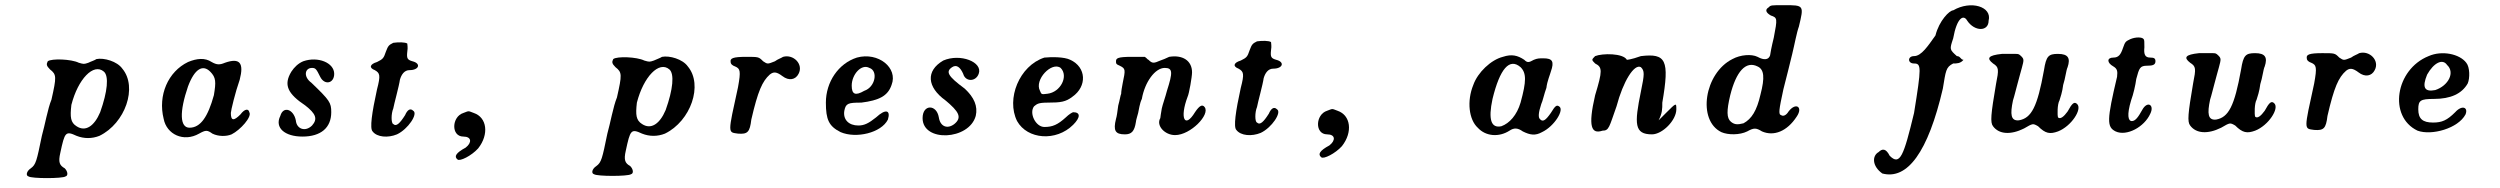 <?xml version='1.0' encoding='utf-8'?>
<svg xmlns="http://www.w3.org/2000/svg" xmlns:xlink="http://www.w3.org/1999/xlink" width="332px" height="25px" viewBox="0 0 3325 255" version="1.1">
<defs>
<path id="gl12369" d="M 100 6 C 97 8 93 9 89 11 C 83 13 83 13 76 11 C 66 6 39 5 34 9 C 32 13 32 15 37 20 C 46 27 46 30 39 61 C 34 73 30 96 26 110 C 19 144 18 149 11 154 C 5 158 4 164 8 165 C 12 168 54 168 58 165 C 62 164 61 158 57 154 C 50 150 48 146 51 133 C 57 105 58 103 73 110 C 83 114 94 114 104 110 C 139 93 156 44 135 19 C 128 9 110 4 100 6 M 110 23 C 117 29 115 50 105 78 C 97 97 85 105 73 97 C 65 92 64 85 66 68 C 75 33 96 11 110 23 z" fill="black"/><!-- width=157 height=181 -->
<path id="gl14916" d="M 45 9 C 18 22 4 54 12 86 C 16 107 39 118 60 106 C 69 101 71 101 78 106 C 86 110 97 110 104 107 C 116 101 132 83 128 77 C 127 72 122 72 116 80 C 107 89 103 89 103 78 C 103 75 109 50 115 33 C 121 10 115 3 95 10 C 88 13 84 13 77 9 C 68 3 57 4 45 9 M 75 22 C 83 30 83 36 80 54 C 72 83 62 98 47 98 C 34 98 33 77 45 42 C 54 18 65 12 75 22 z" fill="black"/><!-- width=141 height=125 -->
<path id="gl12373" d="M 40 10 C 33 13 28 18 24 24 C 13 42 19 54 43 70 C 57 81 60 88 52 97 C 43 106 31 102 30 90 C 27 75 13 70 9 84 C 1 100 15 112 39 112 C 64 112 78 100 78 79 C 78 66 76 63 51 39 C 40 31 42 19 52 19 C 57 19 58 21 63 31 C 69 43 82 40 82 27 C 82 12 60 3 40 10 z" fill="black"/><!-- width=96 height=126 -->
<path id="gl12337" d="M 37 5 C 31 8 30 9 27 17 C 24 26 23 27 15 31 C 5 34 4 39 12 42 C 19 46 20 49 15 68 C 8 100 5 121 9 125 C 15 133 30 134 42 129 C 57 122 71 101 64 97 C 60 93 56 96 53 103 C 46 114 41 119 37 115 C 34 114 34 101 37 94 C 38 88 45 63 46 55 C 48 48 52 42 59 42 C 72 42 75 33 63 30 C 56 28 55 26 56 17 C 57 11 56 8 56 6 C 53 4 44 4 37 5 z" fill="black"/><!-- width=82 height=143 -->
<path id="gl12383" d="M 19 7 C 3 12 2 39 19 39 C 30 39 31 47 22 54 C 9 61 6 66 11 70 C 14 73 30 65 39 55 C 54 36 51 13 33 7 C 25 4 27 4 19 7 z" fill="black"/><!-- width=61 height=82 -->
<path id="gl12369" d="M 100 6 C 97 8 93 9 89 11 C 83 13 83 13 76 11 C 66 6 39 5 34 9 C 32 13 32 15 37 20 C 46 27 46 30 39 61 C 34 73 30 96 26 110 C 19 144 18 149 11 154 C 5 158 4 164 8 165 C 12 168 54 168 58 165 C 62 164 61 158 57 154 C 50 150 48 146 51 133 C 57 105 58 103 73 110 C 83 114 94 114 104 110 C 139 93 156 44 135 19 C 128 9 110 4 100 6 M 110 23 C 117 29 115 50 105 78 C 97 97 85 105 73 97 C 65 92 64 85 66 68 C 75 33 96 11 110 23 z" fill="black"/><!-- width=157 height=181 -->
<path id="gl12399" d="M 79 5 C 76 7 72 8 68 11 C 58 15 58 15 52 11 C 46 5 46 5 29 5 C 11 5 7 7 8 12 C 8 15 11 17 14 18 C 21 21 22 24 18 46 C 4 110 4 107 18 109 C 31 110 34 107 36 90 C 45 51 51 38 61 29 C 66 25 70 25 78 31 C 87 38 96 36 100 28 C 107 15 93 1 79 5 z" fill="black"/><!-- width=113 height=120 -->
<path id="gl14921" d="M 50 8 C 25 16 8 41 8 69 C 8 92 12 101 28 109 C 49 118 83 110 92 92 C 96 79 89 77 76 89 C 66 97 60 100 52 100 C 39 100 31 92 33 80 C 35 70 38 69 56 69 C 80 66 92 60 97 45 C 106 22 79 0 50 8 M 67 22 C 79 26 75 48 60 53 C 48 60 43 58 43 46 C 43 31 56 16 67 22 z" fill="black"/><!-- width=110 height=126 -->
<path id="gl14922" d="M 35 11 C 11 25 13 47 38 65 C 56 80 61 88 50 97 C 41 104 31 101 29 88 C 26 70 7 70 7 89 C 7 122 70 119 79 86 C 82 73 77 61 64 49 C 41 32 38 26 47 20 C 53 16 58 20 62 29 C 65 40 79 40 83 29 C 89 13 58 1 35 11 z" fill="black"/><!-- width=97 height=125 -->
<path id="gl12317" d="M 52 7 C 18 18 0 63 15 93 C 29 118 68 121 91 98 C 101 88 101 81 91 81 C 90 81 85 84 81 88 C 70 98 63 101 52 101 C 40 101 31 82 38 73 C 42 70 43 68 57 68 C 74 68 81 67 90 60 C 110 46 109 20 87 10 C 79 6 62 6 52 7 M 74 21 C 85 32 74 54 56 56 C 48 57 48 57 46 52 C 38 37 62 12 74 21 z" fill="black"/><!-- width=116 height=126 -->
<path id="gl14925" d="M 79 4 C 75 6 70 8 67 9 C 58 13 56 13 51 8 C 50 8 49 6 46 4 C 40 4 34 4 28 4 C 9 4 7 6 7 10 C 7 13 7 14 12 16 C 20 20 20 21 16 40 C 15 45 14 51 14 54 C 13 56 12 63 10 70 C 9 78 8 85 7 88 C 3 104 6 109 19 109 C 28 109 32 105 34 92 C 34 90 36 84 37 80 C 38 76 39 67 42 61 C 46 38 60 19 73 19 C 84 19 84 25 76 50 C 74 58 70 69 69 74 C 68 80 67 86 67 87 C 61 97 73 110 87 110 C 108 110 135 82 127 72 C 124 68 120 70 114 79 C 100 102 93 87 104 58 C 106 54 110 31 110 25 C 110 9 97 1 79 4 z" fill="black"/><!-- width=139 height=120 -->
<path id="gl12337" d="M 37 5 C 31 8 30 9 27 17 C 24 26 23 27 15 31 C 5 34 4 39 12 42 C 19 46 20 49 15 68 C 8 100 5 121 9 125 C 15 133 30 134 42 129 C 57 122 71 101 64 97 C 60 93 56 96 53 103 C 46 114 41 119 37 115 C 34 114 34 101 37 94 C 38 88 45 63 46 55 C 48 48 52 42 59 42 C 72 42 75 33 63 30 C 56 28 55 26 56 17 C 57 11 56 8 56 6 C 53 4 44 4 37 5 z" fill="black"/><!-- width=82 height=143 -->
<path id="gl12383" d="M 19 7 C 3 12 2 39 19 39 C 30 39 31 47 22 54 C 9 61 6 66 11 70 C 14 73 30 65 39 55 C 54 36 51 13 33 7 C 25 4 27 4 19 7 z" fill="black"/><!-- width=61 height=82 -->
<path id="gl14928" d="M 53 6 C 37 10 19 27 13 44 C 4 66 7 91 19 102 C 30 114 48 115 62 106 C 68 102 73 102 80 107 C 90 112 97 113 106 108 C 123 100 137 77 129 73 C 126 71 124 72 118 82 C 111 92 107 95 103 90 C 101 88 101 82 105 70 C 107 66 109 56 112 48 C 113 39 117 30 118 26 C 123 12 120 8 108 8 C 102 8 100 8 95 10 C 88 14 86 14 82 10 C 73 4 65 2 53 6 M 77 20 C 85 28 85 39 77 68 C 72 85 62 96 51 100 C 37 103 33 91 39 63 C 49 22 62 7 77 20 z" fill="black"/><!-- width=141 height=120 -->
<path id="gl14931" d="M 14 4 C 9 9 9 9 14 14 C 24 19 24 24 14 57 C 4 100 9 110 24 105 C 33 105 33 100 43 72 C 52 38 67 14 76 19 C 81 24 81 28 76 52 C 67 96 67 110 91 110 C 105 110 124 91 124 76 C 124 67 124 67 110 81 C 110 81 105 86 100 91 C 105 81 105 76 105 67 C 115 9 110 0 76 4 C 62 9 57 9 57 9 C 52 0 24 0 14 4 z" fill="black"/><!-- width=139 height=120 -->
<path id="gl14932" d="M 93 7 C 88 10 89 14 96 18 C 105 21 105 22 100 48 C 97 60 95 71 95 72 C 93 78 87 79 78 74 C 70 70 55 71 44 77 C 6 96 -4 160 29 176 C 38 180 54 180 64 175 C 73 170 76 170 84 175 C 100 182 118 175 131 155 C 140 142 130 135 120 148 C 117 153 113 155 110 153 C 106 152 107 146 113 118 C 117 103 122 82 125 70 C 128 58 131 41 134 33 C 141 4 141 4 114 4 C 96 4 96 4 93 7 M 78 87 C 87 91 88 102 82 125 C 77 147 70 158 59 164 C 51 166 47 166 42 162 C 36 157 36 147 41 126 C 49 94 62 79 78 87 z" fill="black"/><!-- width=151 height=189 -->
<path id="gl14935" d="M 110 14 C 105 14 91 28 86 48 C 76 62 67 76 57 76 C 48 76 48 86 57 86 C 67 86 67 91 57 153 C 43 211 38 225 24 211 C 19 201 14 201 9 206 C 0 211 0 225 14 235 C 48 244 76 206 96 120 C 100 96 100 91 110 86 C 115 86 120 86 124 81 C 120 81 120 76 115 76 C 105 67 105 67 110 52 C 115 24 124 19 129 28 C 139 43 158 43 158 28 C 163 9 134 0 110 14 z" fill="black"/><!-- width=187 height=244 -->
<path id="gl12393" d="M 21 6 C 2 8 0 12 9 19 C 17 24 17 27 13 47 C 6 88 5 99 9 104 C 17 115 33 116 51 107 C 63 100 63 100 70 104 C 80 114 86 115 97 111 C 115 104 130 81 123 74 C 119 70 116 73 110 84 C 105 91 100 95 97 92 C 96 89 96 74 99 69 C 100 66 103 57 104 48 C 107 39 108 28 110 24 C 114 12 111 6 97 6 C 84 6 81 9 78 28 C 69 78 61 93 44 96 C 33 97 32 88 36 69 C 38 63 40 54 42 47 C 44 39 47 29 48 25 C 51 14 51 13 47 9 C 44 6 43 6 39 6 C 38 6 28 6 21 6 z" fill="black"/><!-- width=135 height=126 -->
<path id="gl12376" d="M 36 8 C 30 11 29 11 26 20 C 23 29 20 33 13 33 C 4 33 4 40 13 45 C 18 48 19 51 18 59 C 4 118 4 127 16 133 C 31 140 55 127 63 109 C 69 97 59 91 52 104 C 47 113 43 119 38 119 C 33 119 31 111 37 91 C 40 83 43 70 44 62 C 48 47 49 44 59 44 C 66 44 70 43 70 38 C 70 34 68 33 63 33 C 56 33 54 29 55 19 C 55 12 55 9 54 8 C 52 5 43 5 36 8 z" fill="black"/><!-- width=79 height=147 -->
<path id="gl12393" d="M 21 6 C 2 8 0 12 9 19 C 17 24 17 27 13 47 C 6 88 5 99 9 104 C 17 115 33 116 51 107 C 63 100 63 100 70 104 C 80 114 86 115 97 111 C 115 104 130 81 123 74 C 119 70 116 73 110 84 C 105 91 100 95 97 92 C 96 89 96 74 99 69 C 100 66 103 57 104 48 C 107 39 108 28 110 24 C 114 12 111 6 97 6 C 84 6 81 9 78 28 C 69 78 61 93 44 96 C 33 97 32 88 36 69 C 38 63 40 54 42 47 C 44 39 47 29 48 25 C 51 14 51 13 47 9 C 44 6 43 6 39 6 C 38 6 28 6 21 6 z" fill="black"/><!-- width=135 height=126 -->
<path id="gl12399" d="M 79 5 C 76 7 72 8 68 11 C 58 15 58 15 52 11 C 46 5 46 5 29 5 C 11 5 7 7 8 12 C 8 15 11 17 14 18 C 21 21 22 24 18 46 C 4 110 4 107 18 109 C 31 110 34 107 36 90 C 45 51 51 38 61 29 C 66 25 70 25 78 31 C 87 38 96 36 100 28 C 107 15 93 1 79 5 z" fill="black"/><!-- width=113 height=120 -->
<path id="gl12356" d="M 48 9 C 3 27 -7 91 33 110 C 52 117 88 107 98 88 C 102 78 93 75 84 85 C 73 96 66 99 54 99 C 40 99 34 94 34 81 C 34 69 37 67 55 67 C 78 67 93 60 101 46 C 104 39 104 24 99 18 C 90 6 66 1 48 9 M 73 21 C 84 31 75 49 57 55 C 42 58 39 51 46 34 C 55 18 67 12 73 21 z" fill="black"/><!-- width=114 height=122 -->
</defs>
<use xlink:href="#gl12369" x="0" y="74"/>
<use xlink:href="#gl14916" x="179" y="75"/>
<use xlink:href="#gl12373" x="340" y="73"/>
<use xlink:href="#gl12337" x="465" y="53"/>
<use xlink:href="#gl12383" x="578" y="146"/>
<use xlink:href="#gl12369" x="766" y="71"/>
<use xlink:href="#gl12399" x="951" y="72"/>
<use xlink:href="#gl14921" x="1080" y="70"/>
<use xlink:href="#gl14922" x="1212" y="71"/>
<use xlink:href="#gl12317" x="1332" y="71"/>
<use xlink:href="#gl14925" x="1474" y="73"/>
<use xlink:href="#gl12337" x="1635" y="51"/>
<use xlink:href="#gl12383" x="1748" y="143"/>
<use xlink:href="#gl14928" x="1952" y="71"/>
<use xlink:href="#gl14931" x="2116" y="72"/>
<use xlink:href="#gl14932" x="2272" y="3"/>
<use xlink:href="#gl14935" x="2505" y="0"/>
<use xlink:href="#gl12393" x="2660" y="67"/>
<use xlink:href="#gl12376" x="2819" y="45"/>
<use xlink:href="#gl12393" x="2927" y="66"/>
<use xlink:href="#gl12399" x="3086" y="67"/>
<use xlink:href="#gl12356" x="3211" y="67"/>
</svg>
